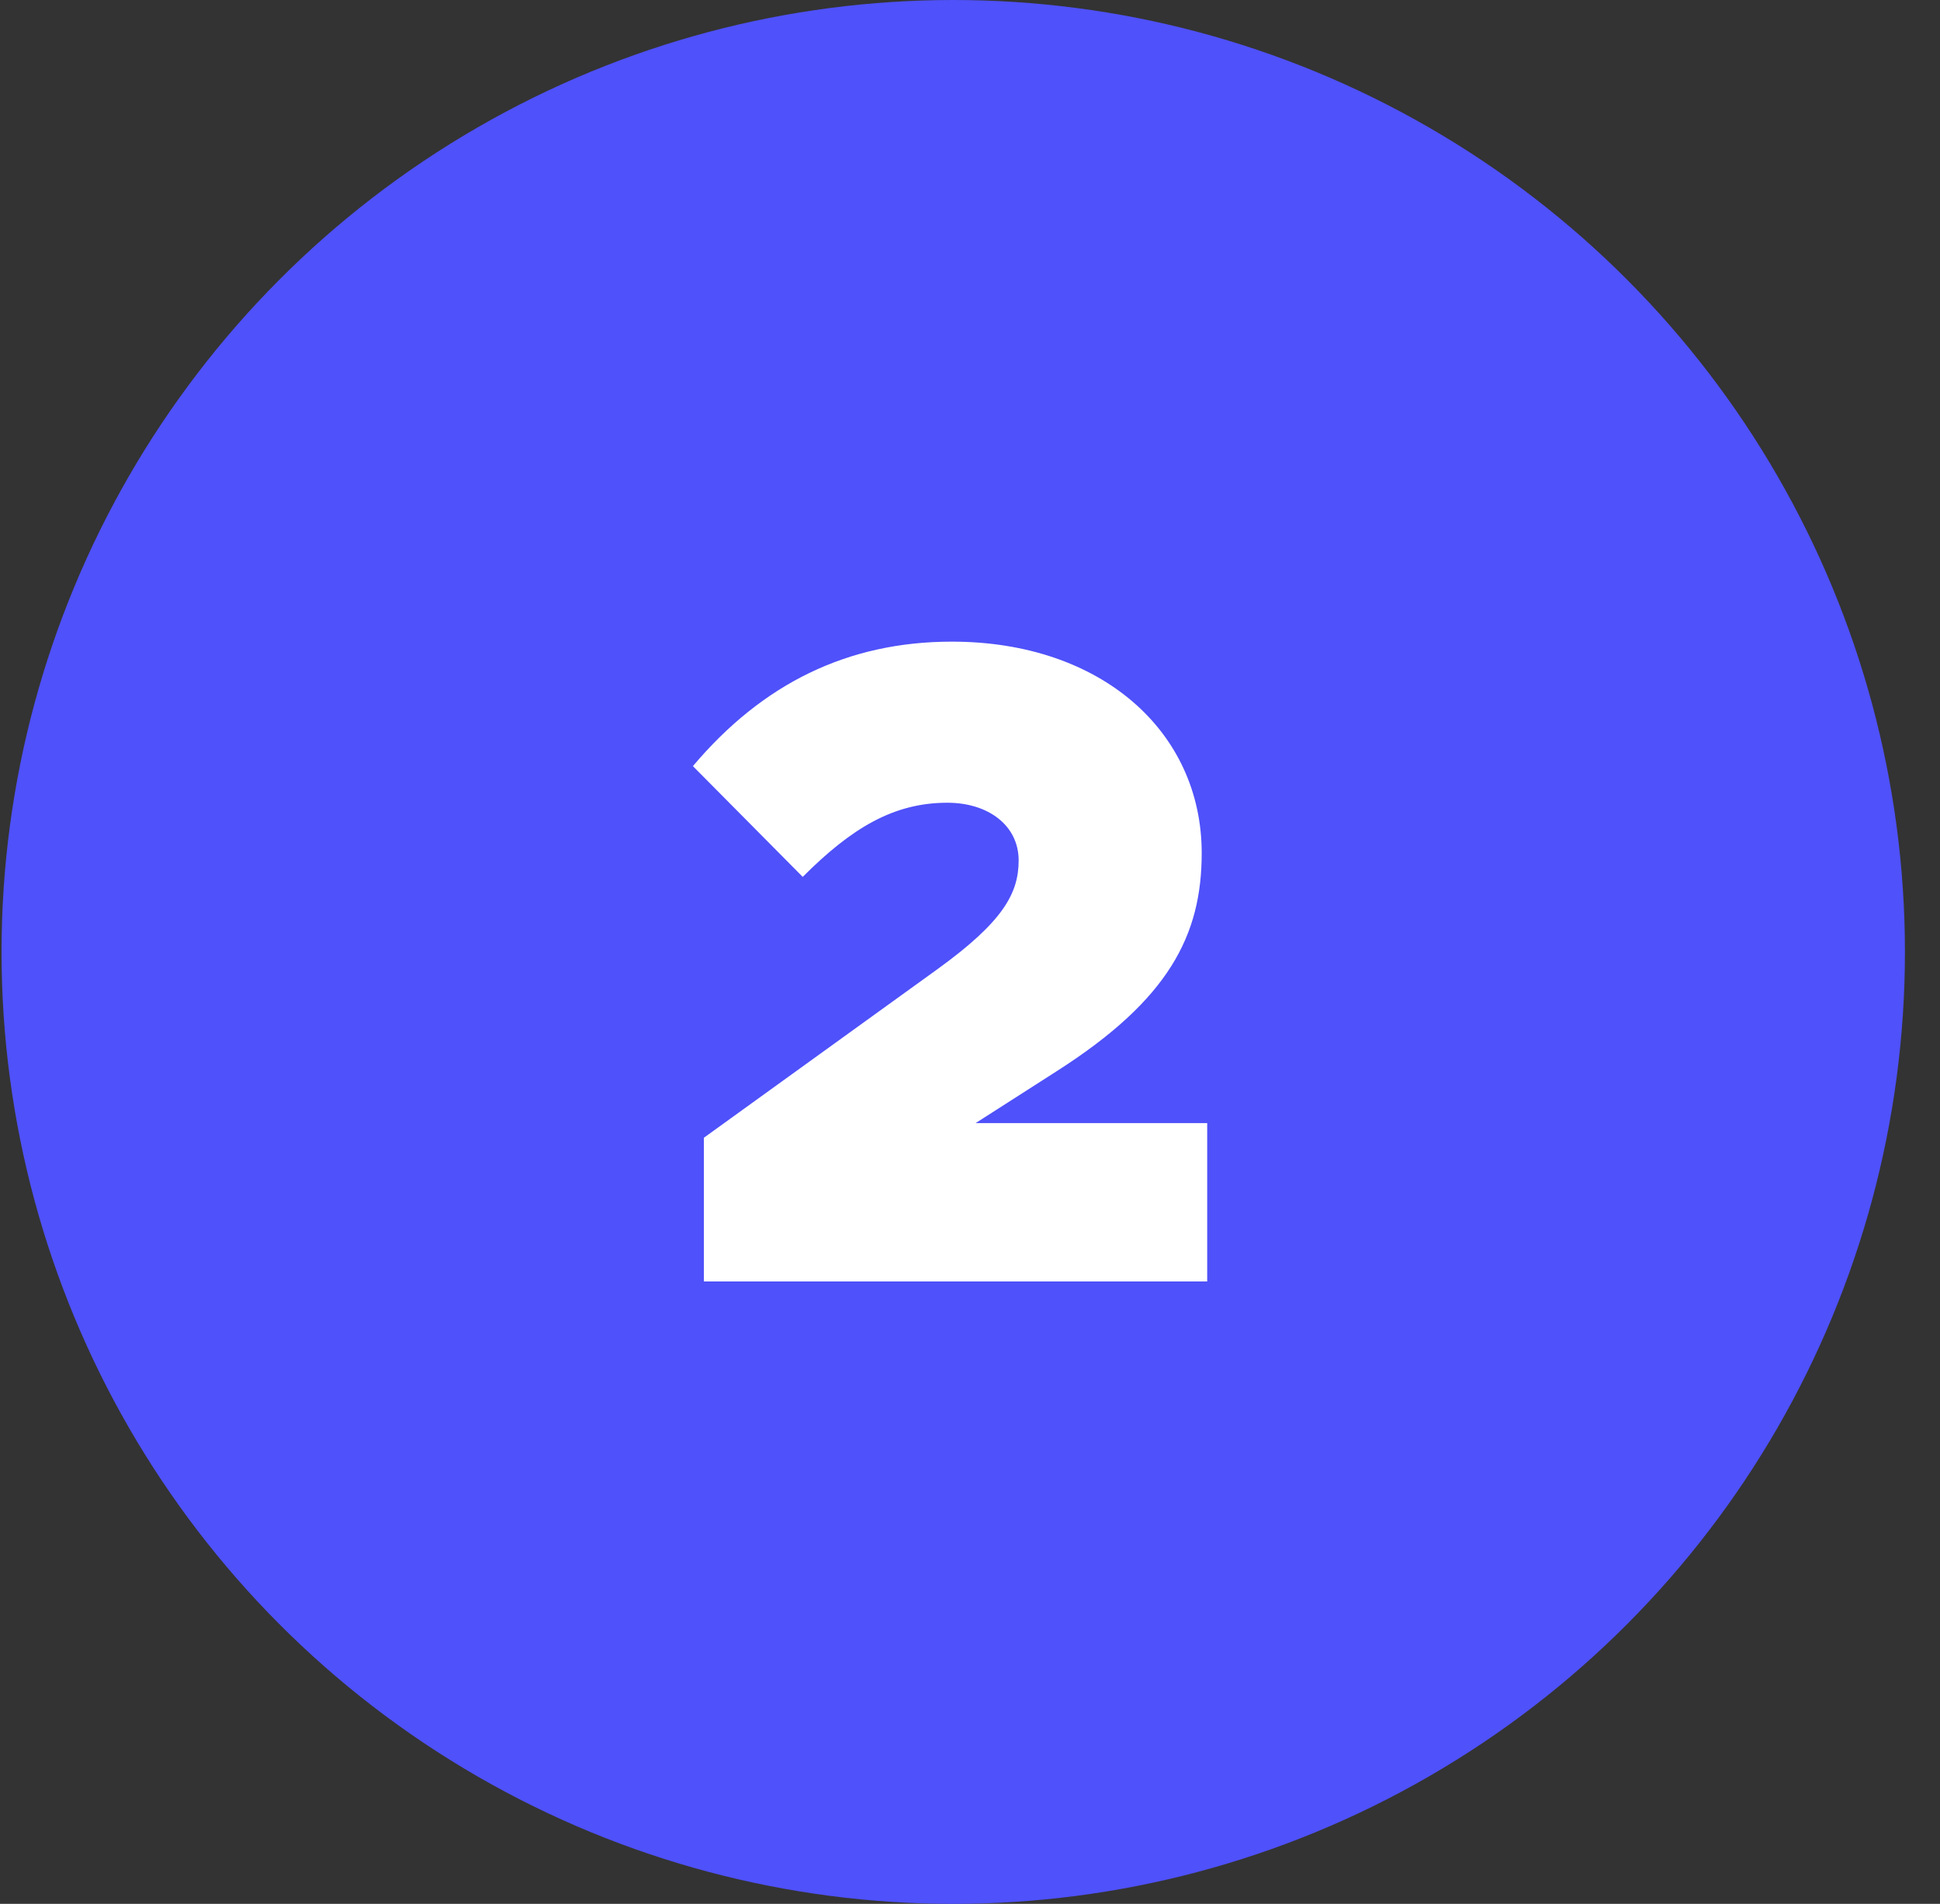 <?xml version="1.0" encoding="UTF-8"?> <svg xmlns="http://www.w3.org/2000/svg" width="53" height="52" viewBox="0 0 53 52" fill="none"><rect x="0" y="0" width="53" height="52" fill="#333333" stroke="none"/><circle cx="26.042" cy="26" r="26" fill="#4F51FA"></circle><path d="M19.23 35H32.98V30.675H26.654L28.88 29.25C31.93 27.3 32.83 25.55 32.83 23.3C32.83 19.975 30.079 17.525 26.005 17.525C23.154 17.525 20.829 18.675 18.93 20.925L21.93 23.95C23.255 22.625 24.404 21.925 25.88 21.925C27.005 21.925 27.829 22.55 27.829 23.5C27.829 24.4 27.404 25.175 25.605 26.475L19.23 31.075V35Z" fill="white"></path></svg> 